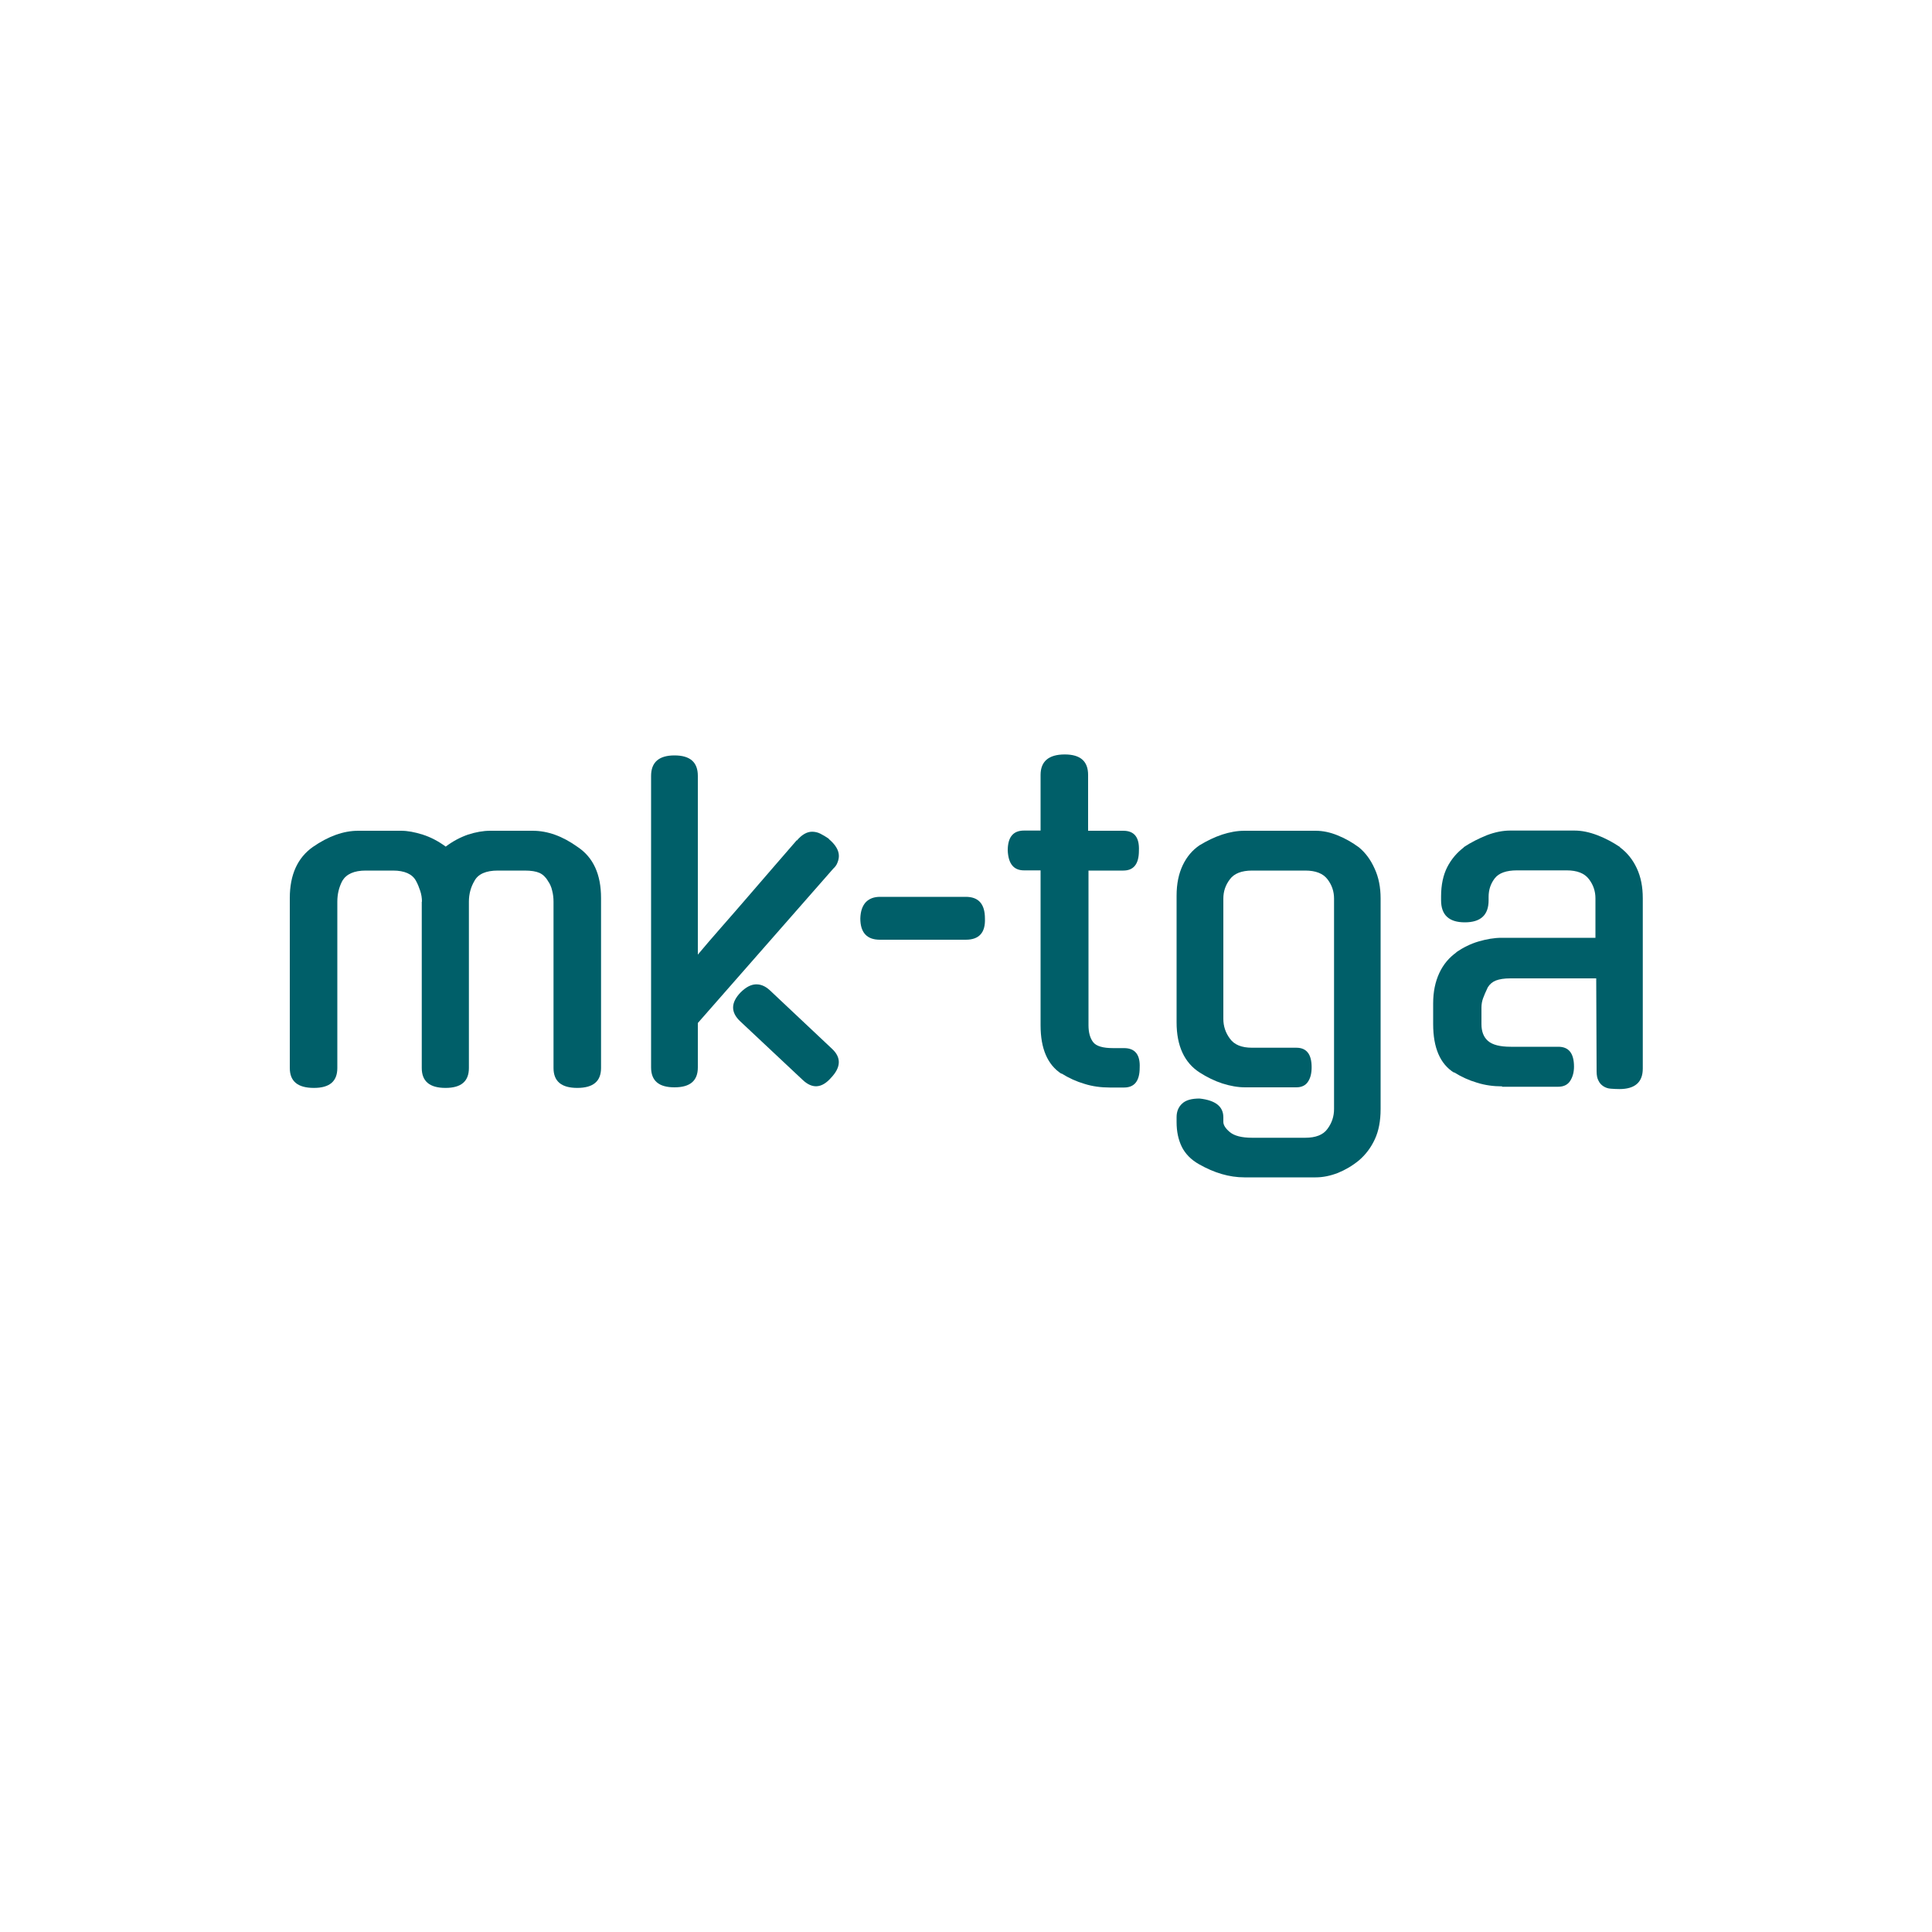<?xml version="1.0" encoding="utf-8"?>
<!-- Generator: Adobe Illustrator 26.5.0, SVG Export Plug-In . SVG Version: 6.00 Build 0)  -->
<svg version="1.1" id="a" xmlns="http://www.w3.org/2000/svg" xmlns:xlink="http://www.w3.org/1999/xlink" x="0px" y="0px"
	 width="1000px" height="1000px" viewBox="0 0 1000 1000" style="enable-background:new 0 0 1000 1000;" xml:space="preserve">
<style type="text/css">
	.st0{fill:#FFFFFF;}
	.st1{fill:#005F69;}
	.st2{fill:#CCDFE1;}
</style>
<path class="st1" d="M218.4,466.7c0-1.9-0.3-3.8-0.9-5.6c-0.6-1.8-1.3-3.6-2.2-5.2c-1.9-3.5-5.9-5.3-11.9-5.3h-14.1
	c-6,0-10,1.8-12.1,5.3c-1.8,3.4-2.6,7-2.6,10.8v86.1c0,6.9-4,10.3-12.1,10.3c-8.4,0-12.5-3.4-12.5-10.3v-88c0-12,4-20.8,11.9-26.4
	c8.1-5.6,15.9-8.4,23.5-8.4h22.2c3.4,0,7.1,0.7,11.2,2c4.1,1.3,8.1,3.4,11.9,6.2c3.7-2.8,7.5-4.8,11.5-6.2c4-1.3,7.9-2,11.5-2h22
	c7.8,0,15.5,2.8,23.3,8.4c8.1,5.4,12.1,14.2,12.1,26.4v88c0,6.9-4.1,10.3-12.3,10.3c-8.2,0-12.3-3.4-12.3-10.3v-86.1
	c0-1.9-0.2-3.8-0.7-5.7c-0.4-1.9-1.2-3.7-2.4-5.3l0.2,0.2c-1.2-1.9-2.6-3.3-4.4-4.1c-1.8-0.8-4.3-1.2-7.7-1.2h-13.8
	c-6.2,0-10.2,1.8-12.1,5.3c-1.9,3.2-2.9,6.8-2.9,10.8v86.1c0,6.9-4,10.3-12.1,10.3c-8.2,0-12.3-3.4-12.3-10.3V466.7z"/>
<path class="st1" d="M361.2,529.5v23c0,6.9-4,10.3-12.1,10.3c-8.1,0-12.1-3.4-12.1-10.3V401.6c0-7,4-10.6,12.1-10.6
	c8.1,0,12.1,3.5,12.1,10.6v92.5c3.7-4.4,7.7-9.1,12.2-14.2c4.5-5.1,8.9-10.2,13.4-15.4c4.5-5.2,8.9-10.3,13.3-15.4
	s8.5-9.8,12.3-14.2v0.2c2.6-3.1,5.3-4.6,7.9-4.6c1.5,0,2.9,0.3,4.3,1c1.4,0.7,2.9,1.6,4.5,2.7h-0.2c3.5,2.9,5.3,5.9,5.3,8.8
	c0,1-0.2,2.2-0.7,3.4c-0.4,1.2-1.2,2.3-2.2,3.2L361.2,529.5z"/>
<path class="st1" d="M455.4,486.4c-6.7,0-10.1-3.7-10.1-11c0.1-3.8,1.1-6.6,2.9-8.5c1.8-1.8,4.2-2.7,7.3-2.7h44.4
	c6.6,0,9.9,3.7,9.9,11.2c0.3,7.3-3,11-9.9,11H455.4z"/>
<path class="st1" d="M563.4,450.6v80c0,3.8,0.8,6.7,2.4,8.8c1.6,2.1,5.1,3.1,10.3,3.1h5.7c5.7,0,8.4,3.4,8.1,10.1
	c0,6.9-2.7,10.3-8.1,10.3h-7.3c-4.7,0-9.1-0.6-13.2-1.9c-4.1-1.2-8.1-3-11.9-5.4v0.2c-7.2-4.7-10.8-13-10.8-25.1v-80.2h-8.6
	c-5.3,0-8.1-3.4-8.4-10.3c0-6.9,2.8-10.3,8.4-10.3h8.6v-28.8c0-7,4.2-10.6,12.5-10.6c8.1,0,12.1,3.5,12.1,10.6V430h18.2
	c5.7,0,8.4,3.4,8.1,10.3c0,6.9-2.7,10.3-8.1,10.3H563.4z"/>
<path class="st1" d="M644.5,562.8c-3.8,0-7.7-0.7-11.8-2c-4-1.3-7.9-3.2-11.8-5.7c-7.9-5.1-11.9-13.8-11.9-25.9v-65.6
	c0-6.2,1.1-11.4,3.2-15.8c2.1-4.4,5-7.8,8.7-10.3c3.8-2.3,7.7-4.2,11.6-5.5c4-1.3,7.8-2,11.6-2h36.9c3.7,0,7.5,0.8,11.4,2.4
	c4,1.6,7.6,3.7,11,6.2c3.4,2.8,6.1,6.5,8.1,11c2.1,4.5,3.1,9.7,3.1,15.4V574c0,6.2-1,11.4-3,15.7c-2,4.3-4.7,7.9-8.2,10.9
	c-3.4,2.8-7,4.9-10.9,6.5c-3.9,1.5-7.7,2.3-11.5,2.3h-36.9c-7.8,0-15.6-2.3-23.5-6.8c-4.1-2.3-7.1-5.4-8.9-9
	c-1.8-3.7-2.7-7.9-2.7-12.8v-2.6c0-2.9,1-5.3,2.9-7c1.9-1.8,4.9-2.6,9-2.6c8.2,0.9,12.3,4.1,12.3,9.7v2.4c0,1.6,1.1,3.4,3.4,5.3
	c2.3,1.9,6.1,2.9,11.5,2.9h27.5c5.4,0,9.3-1.5,11.5-4.6c2.3-3.1,3.4-6.5,3.4-10.3V465.1c0-3.7-1.1-7-3.4-10c-2.3-3-6.1-4.5-11.5-4.5
	h-27.5c-5.4,0-9.3,1.5-11.5,4.5c-2.3,3-3.4,6.3-3.4,10v62.3c0,3.7,1.1,7.1,3.4,10.2c2.3,3.2,6.1,4.7,11.5,4.7h22.9
	c5.3,0,7.9,3.4,7.9,10.1c0,3.1-0.6,5.6-1.9,7.5c-1.2,1.9-3.3,2.9-6,2.9H644.5z"/>
<path class="st1" d="M777.5,562.3c-4.5,0-8.9-0.6-13-1.9c-4.1-1.2-8.1-3-11.9-5.4v0.2c-7.2-4.5-10.8-12.9-10.8-25.1v-10.8
	c0-6,1.1-11.2,3.2-15.7c2.1-4.5,5.1-8,8.9-10.7h-0.2c3.7-2.5,7.5-4.4,11.6-5.6c4.1-1.2,8.1-1.9,11.9-1.9h48.6v-20.4
	c0-3.7-1.1-7-3.4-10c-2.3-3-6.1-4.5-11.5-4.5h-25.7c-5.6,0-9.4,1.4-11.5,4.1c-2.1,2.7-3.2,5.9-3.2,9.6v1.8c0,7.6-4.1,11.4-12.3,11.4
	c-8.2,0-12.3-3.8-12.3-11.4v-2c0-6,1.1-11.1,3.2-15.2c2.1-4.1,5-7.5,8.7-10.3h-0.2c3.8-2.5,7.8-4.5,12-6.2c4.2-1.6,8.2-2.4,12-2.4
	h33.4c3.7,0,7.6,0.8,11.8,2.4c4.2,1.6,8.1,3.7,11.8,6.2h-0.2c3.8,2.8,6.7,6.4,8.8,10.9c2.1,4.5,3.1,9.6,3.1,15.5v88.2
	c0,7-4,10.6-12.1,10.6c-1.6,0-3.1-0.1-4.5-0.2c-1.4-0.1-2.6-0.5-3.7-1.2s-2-1.6-2.6-2.9c-0.7-1.2-1-2.9-1-4.9l-0.2-48.1h-44.4
	c-3.2,0-5.7,0.4-7.5,1.1c-1.8,0.7-3.2,1.9-4.2,3.5c-1.2,2.5-2,4.4-2.5,5.8c-0.5,1.4-0.8,3-0.8,4.7v8.6c0,3.8,1.1,6.7,3.4,8.7
	c2.3,2,6.2,3,11.8,3h24.6c5.4,0,8.1,3.4,8.1,10.3c0,2.9-0.7,5.4-2,7.4c-1.3,2-3.4,3-6.2,3H777.5z"/>
<path class="st1" d="M383.1,528.6c-4.9-4.6-4.9-9.6,0.2-14.9c2.7-2.7,5.3-4.1,7.9-4.2c2.5-0.1,4.9,0.9,7.2,3l32.3,30.4
	c4.8,4.5,4.6,9.5-0.5,14.9c-4.8,5.5-9.7,5.9-14.7,1.2L383.1,528.6z"/>
</svg>
